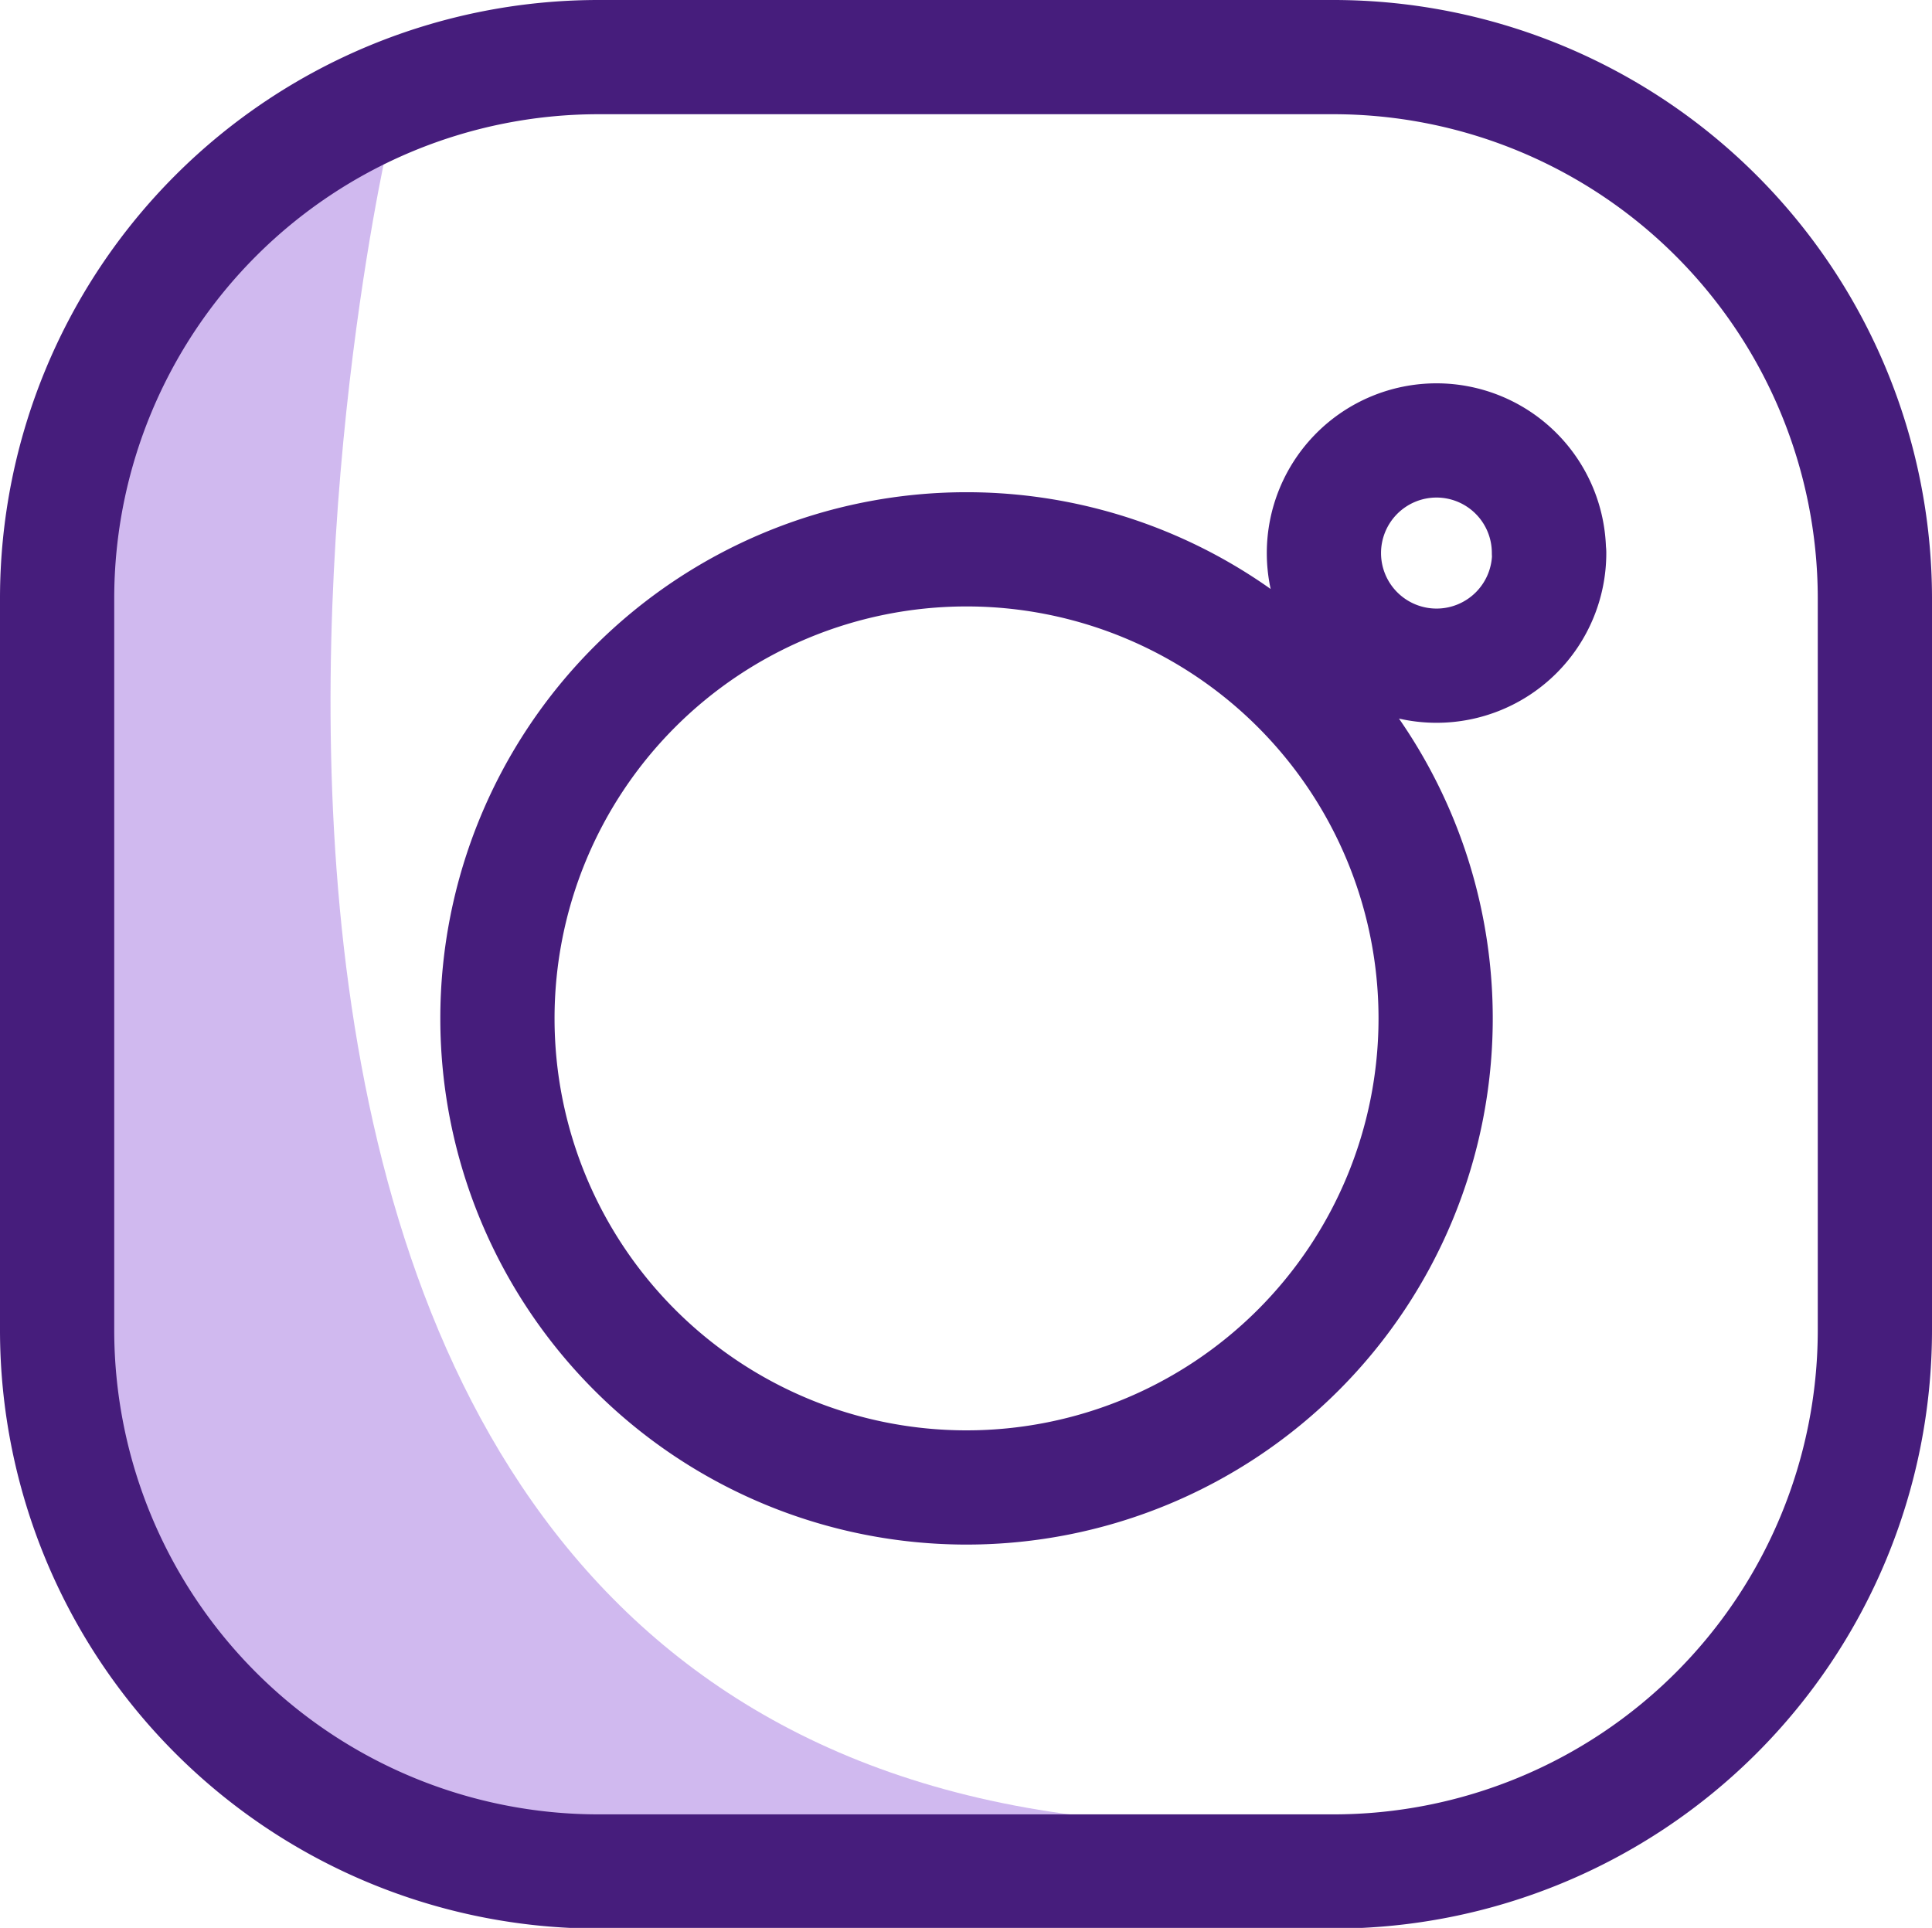 <svg xmlns="http://www.w3.org/2000/svg" width="25.37" height="25.318" viewBox="0 0 25.37 25.318"><defs><style>.a{fill:#b18ae4;opacity:0.6;}.b{fill:none;stroke:#461d7c;stroke-linecap:round;stroke-linejoin:round;stroke-width:1.5px;}</style></defs><g transform="translate(-583.92 -284.043)"><path class="a" d="M589,286s-5,22,11,22l-.4.611-10.337-.464-4.023-3.848-.572-5.45.758-10.132L588,285.884"/><path class="b" d="M601.427,284.793h-9.648a7.11,7.11,0,0,0-7.109,7.1v9.627a7.111,7.111,0,0,0,7.109,7.1h9.648a7.111,7.111,0,0,0,7.113-7.1v-9.628A7.112,7.112,0,0,0,601.427,284.793Z"/><path class="b" d="M596.6,291.257a6.16,6.16,0,1,0,6.172,6.16A6.16,6.16,0,0,0,596.6,291.257Zm7.663.046a1.479,1.479,0,1,1-1.482-1.476h0a1.477,1.477,0,0,1,1.479,1.475Z"/></g></svg>